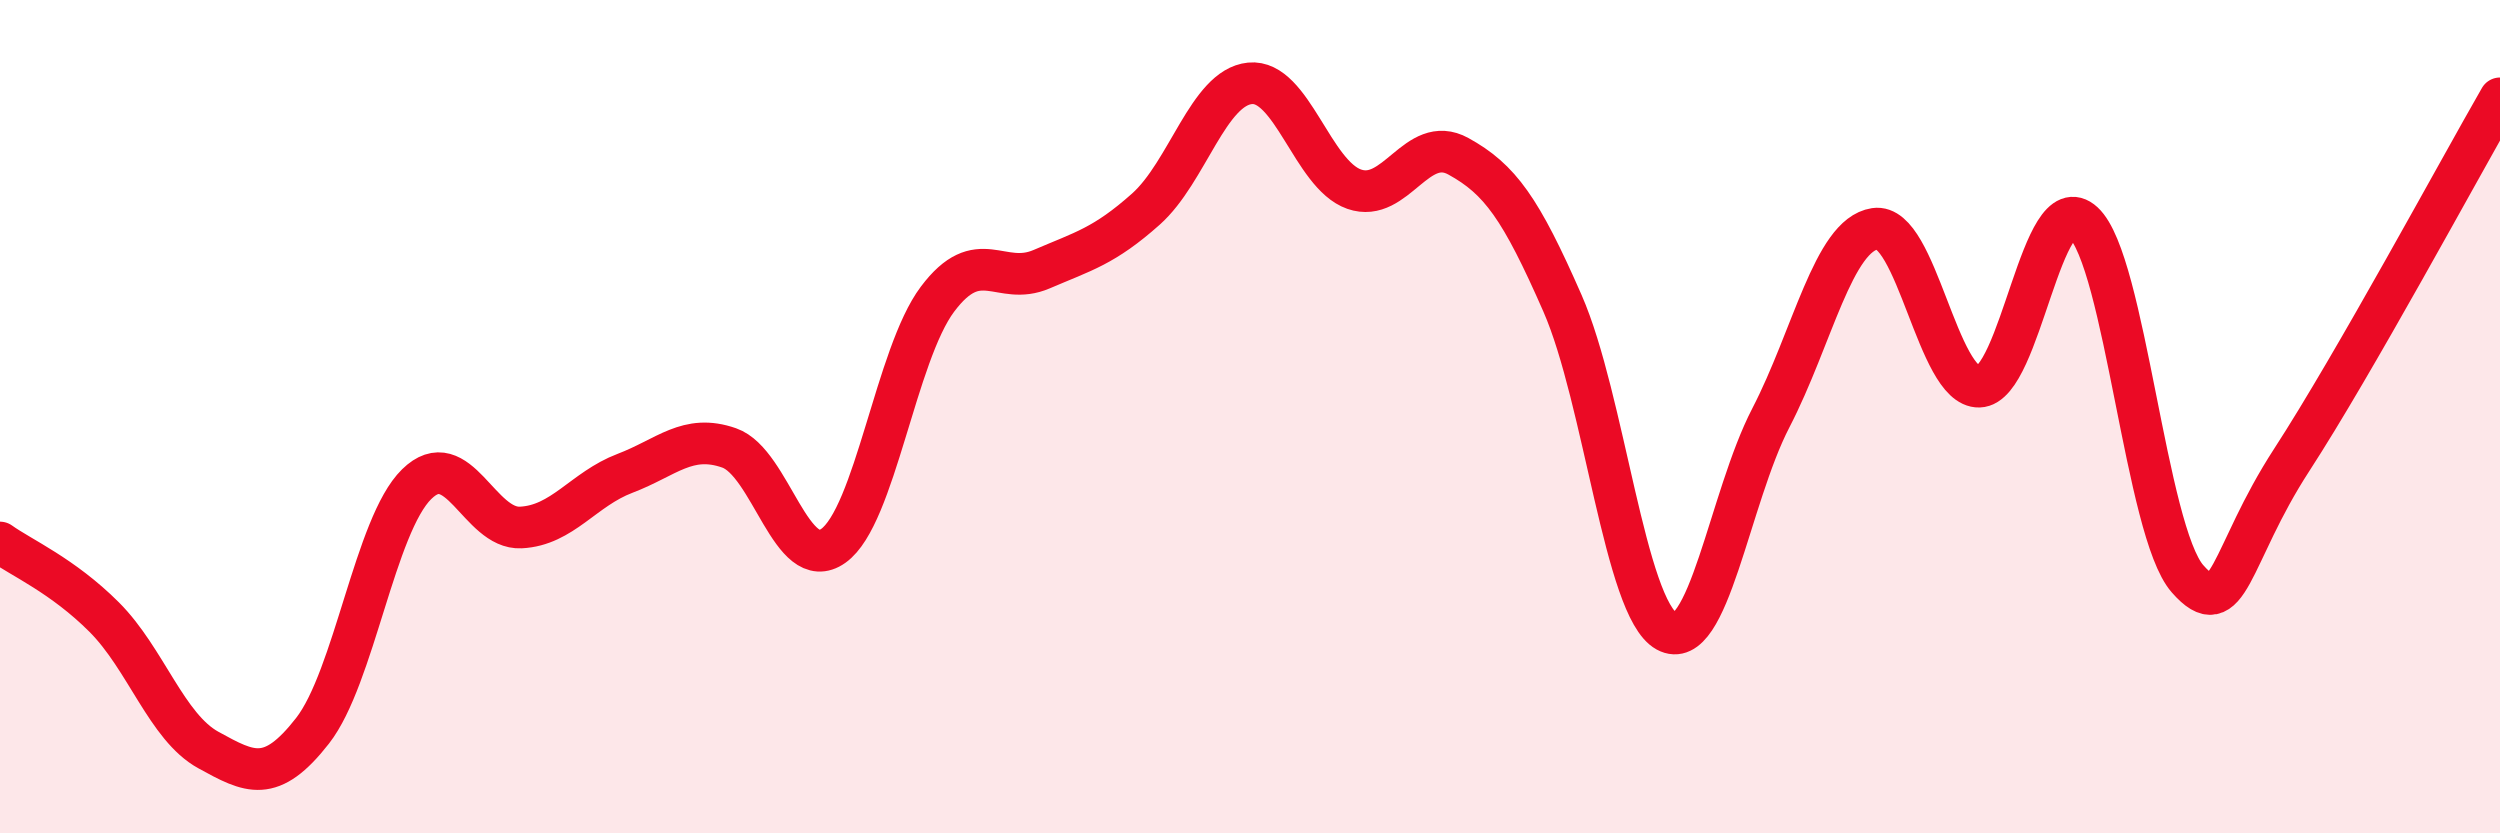 
    <svg width="60" height="20" viewBox="0 0 60 20" xmlns="http://www.w3.org/2000/svg">
      <path
        d="M 0,13.02 C 0.5,13.38 1.5,13.81 2.5,14.81 C 3.5,15.81 4,17.45 5,18 C 6,18.55 6.5,18.82 7.5,17.54 C 8.5,16.26 9,12.6 10,11.62 C 11,10.64 11.5,12.71 12.5,12.66 C 13.5,12.61 14,11.74 15,11.36 C 16,10.98 16.5,10.4 17.5,10.75 C 18.5,11.1 19,13.81 20,13.1 C 21,12.39 21.5,8.51 22.5,7.18 C 23.5,5.85 24,6.89 25,6.46 C 26,6.03 26.5,5.91 27.5,5.02 C 28.5,4.13 29,2.1 30,2 C 31,1.9 31.5,4.19 32.5,4.54 C 33.5,4.89 34,3.2 35,3.75 C 36,4.3 36.5,5 37.5,7.28 C 38.5,9.56 39,14.6 40,15.15 C 41,15.7 41.5,11.96 42.5,10.03 C 43.5,8.1 44,5.64 45,5.49 C 46,5.34 46.5,9.31 47.5,9.28 C 48.5,9.25 49,4.42 50,5.34 C 51,6.26 51.5,12.75 52.5,13.89 C 53.5,15.03 53.5,13.35 55,11.04 C 56.5,8.73 59,4.1 60,2.36L60 20L0 20Z"
        fill="#EB0A25"
        opacity="0.1"
        stroke-linecap="round"
        stroke-linejoin="round"
      />
      <path
        d="M 0,13.02 C 0.5,13.38 1.5,13.81 2.5,14.81 C 3.5,15.81 4,17.45 5,18 C 6,18.55 6.5,18.82 7.5,17.54 C 8.5,16.26 9,12.6 10,11.62 C 11,10.64 11.5,12.71 12.5,12.66 C 13.5,12.61 14,11.74 15,11.36 C 16,10.98 16.5,10.4 17.5,10.75 C 18.5,11.1 19,13.81 20,13.1 C 21,12.39 21.5,8.51 22.5,7.18 C 23.5,5.85 24,6.89 25,6.46 C 26,6.03 26.5,5.91 27.5,5.02 C 28.5,4.13 29,2.1 30,2 C 31,1.9 31.5,4.19 32.5,4.54 C 33.5,4.89 34,3.2 35,3.75 C 36,4.3 36.5,5 37.5,7.28 C 38.5,9.56 39,14.6 40,15.15 C 41,15.7 41.5,11.96 42.5,10.03 C 43.5,8.1 44,5.64 45,5.49 C 46,5.34 46.5,9.31 47.5,9.28 C 48.5,9.25 49,4.42 50,5.34 C 51,6.26 51.5,12.75 52.5,13.89 C 53.5,15.03 53.5,13.35 55,11.04 C 56.5,8.73 59,4.1 60,2.36"
        stroke="#EB0A25"
        stroke-width="1"
        fill="none"
        stroke-linecap="round"
        stroke-linejoin="round"
      />
    </svg>
  